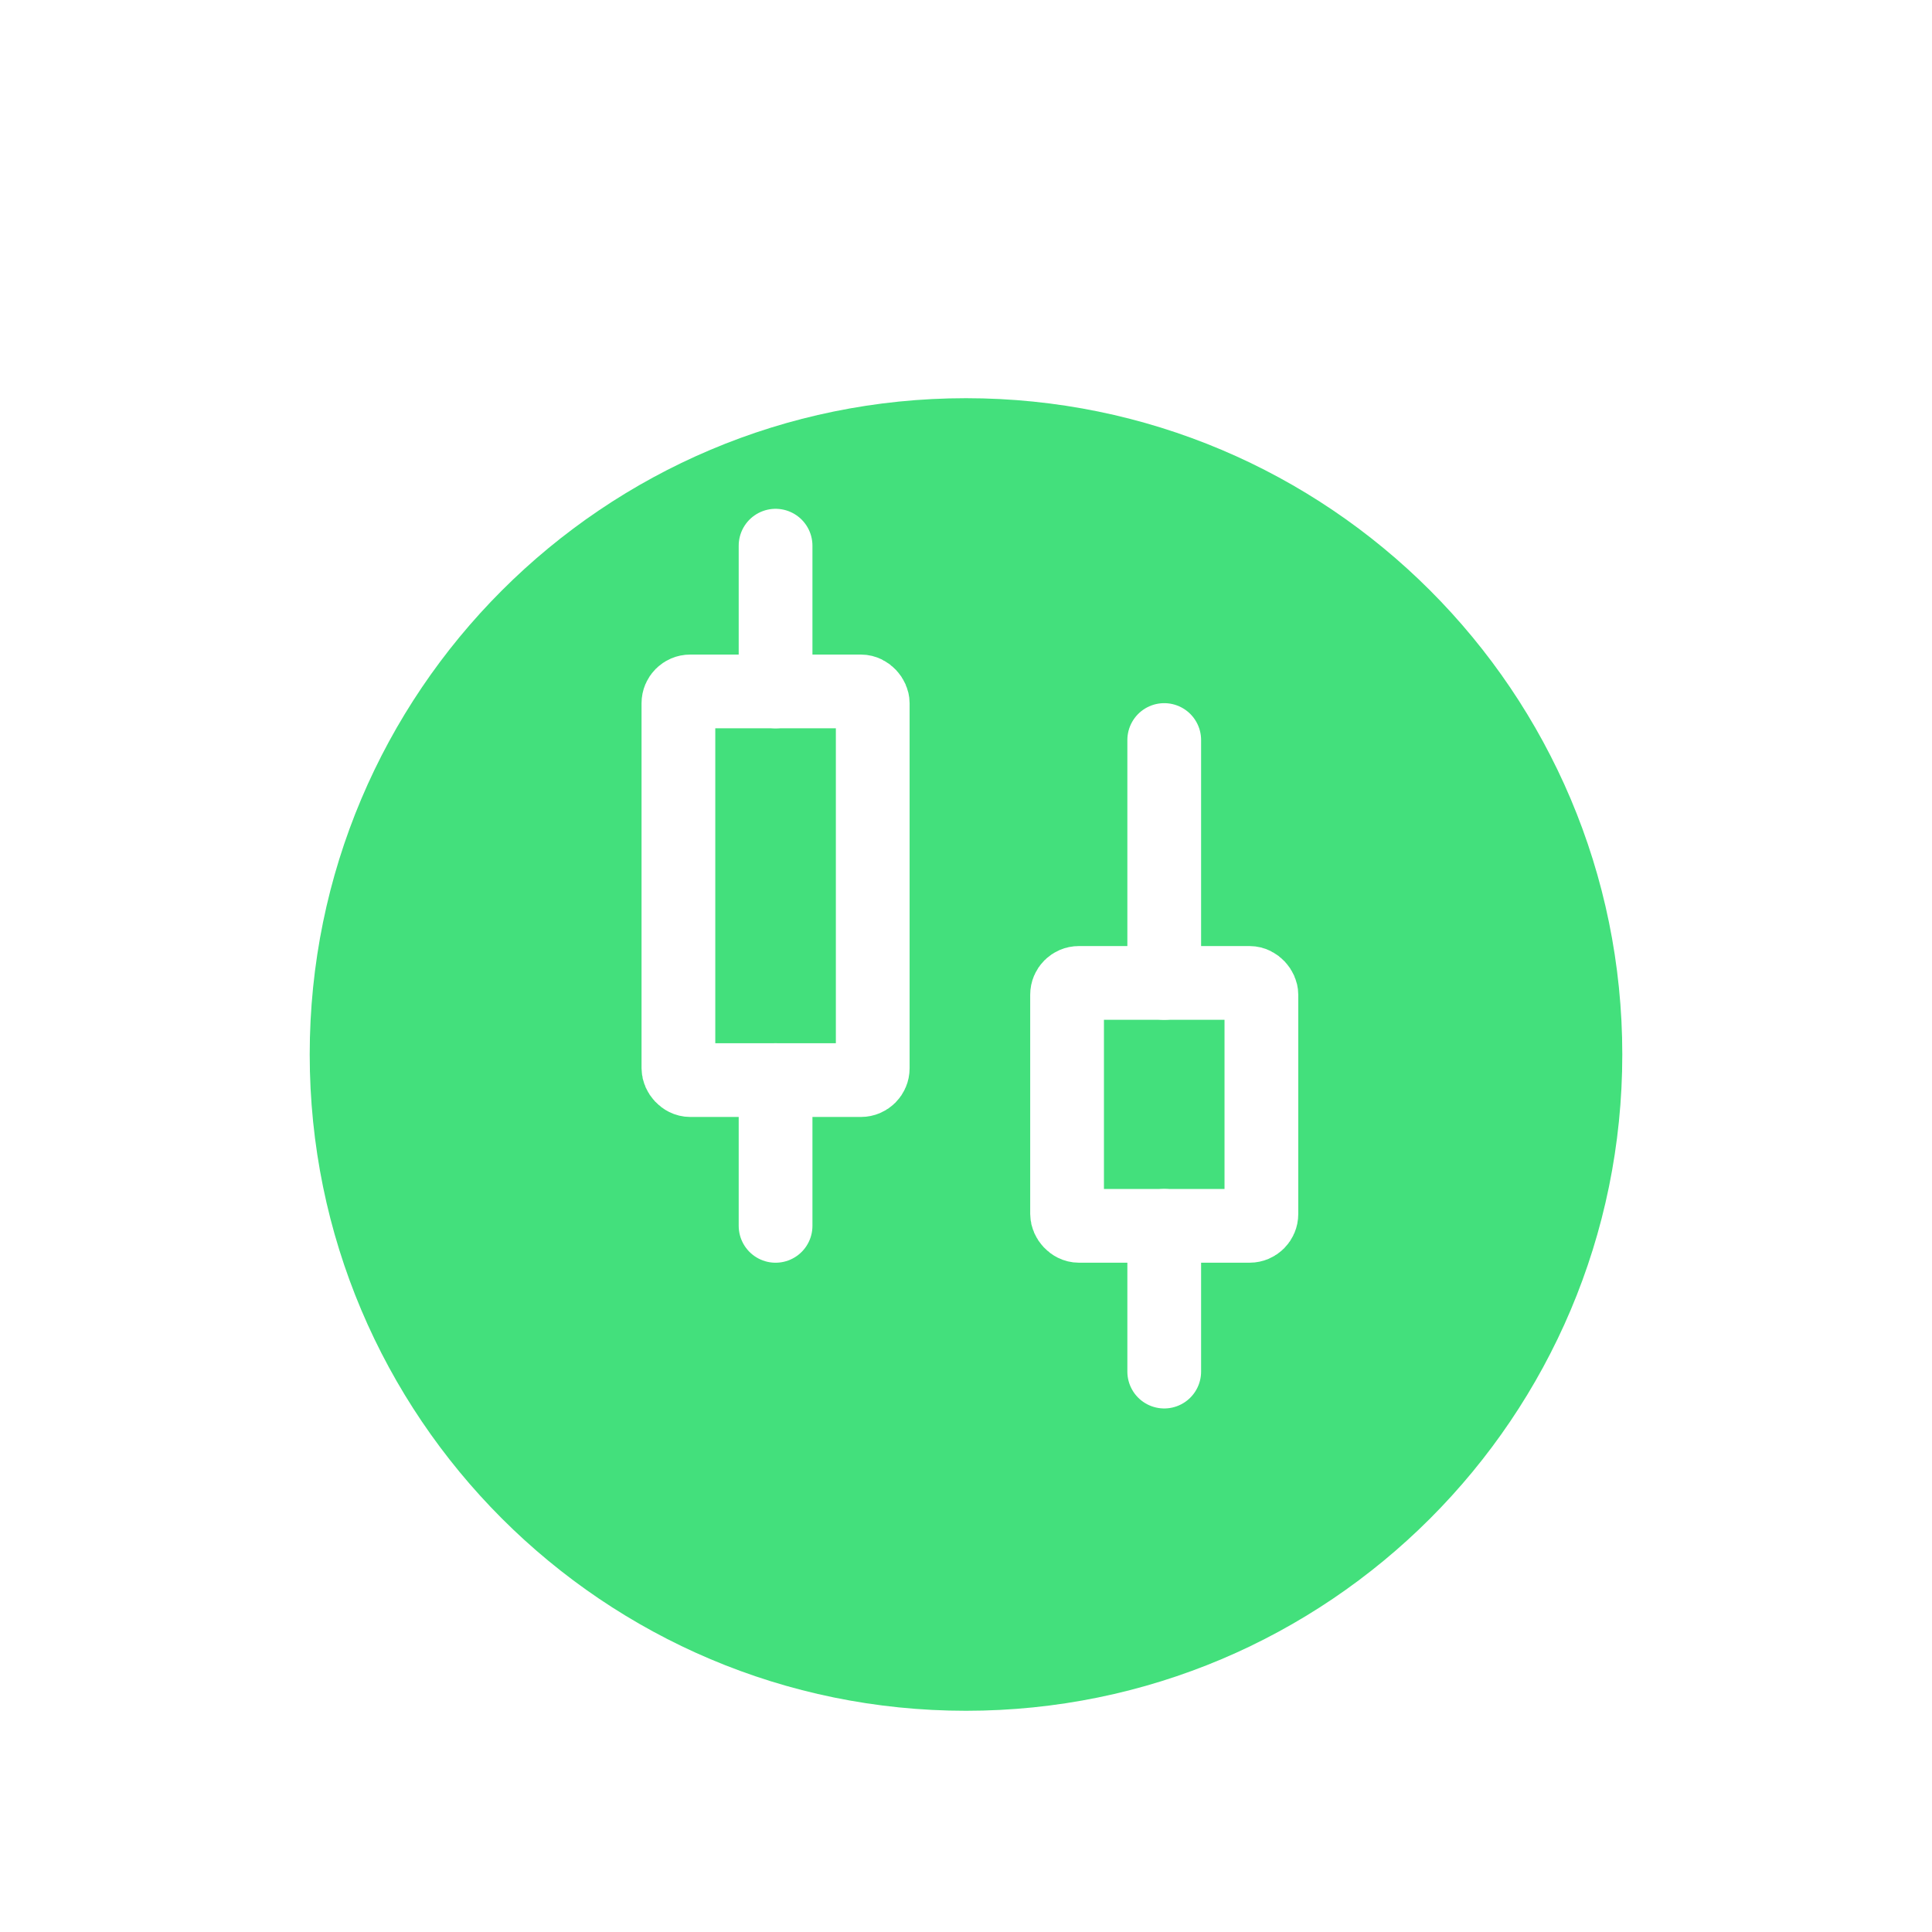 <?xml version="1.0" encoding="UTF-8"?> <svg xmlns="http://www.w3.org/2000/svg" width="131" height="131" viewBox="0 0 131 131" fill="none"> <g clip-path="url(#clip0_306_2)"> <path d="M65.5 131C101.675 131 131 101.675 131 65.5C131 29.325 101.675 0 65.5 0C29.325 0 0 29.325 0 65.5C0 101.675 29.325 131 65.5 131Z" fill="white"></path> <g filter="url(#filter0_i_306_2)"> <path d="M65.5 110C90.077 110 110 90.077 110 65.5C110 40.923 90.077 21 65.5 21C40.923 21 21 40.923 21 65.5C21 90.077 40.923 110 65.5 110Z" fill="#43E07C"></path> </g> <path d="M52.588 37V46.882" stroke="white" stroke-width="5" stroke-linecap="round"></path> <path d="M52.588 73.236V83.119" stroke="white" stroke-width="5" stroke-linecap="round"></path> <rect x="46" y="46.883" width="13.176" height="26.353" rx="0.8" stroke="white" stroke-width="5"></rect> <path d="M78.941 50.178V66.648" stroke="white" stroke-width="5" stroke-linecap="round"></path> <path d="M78.941 83.119V93.001" stroke="white" stroke-width="5" stroke-linecap="round"></path> <rect x="72.353" y="66.648" width="13.176" height="16.47" rx="0.8" stroke="white" stroke-width="5"></rect> </g> <defs> <filter id="filter0_i_306_2" x="21" y="21" width="89" height="95" filterUnits="userSpaceOnUse" color-interpolation-filters="sRGB"> <feFlood flood-opacity="0" result="BackgroundImageFix"></feFlood> <feBlend mode="normal" in="SourceGraphic" in2="BackgroundImageFix" result="shape"></feBlend> <feColorMatrix in="SourceAlpha" type="matrix" values="0 0 0 0 0 0 0 0 0 0 0 0 0 0 0 0 0 0 127 0" result="hardAlpha"></feColorMatrix> <feOffset dy="6"></feOffset> <feGaussianBlur stdDeviation="3"></feGaussianBlur> <feComposite in2="hardAlpha" operator="arithmetic" k2="-1" k3="1"></feComposite> <feColorMatrix type="matrix" values="0 0 0 0 0.13 0 0 0 0 0.375 0 0 0 0 0.169 0 0 0 0.2 0"></feColorMatrix> <feBlend mode="normal" in2="shape" result="effect1_innerShadow_306_2"></feBlend> </filter> <clipPath id="clip0_306_2"> <rect width="131" height="131" fill="white"></rect> </clipPath> </defs> </svg> 